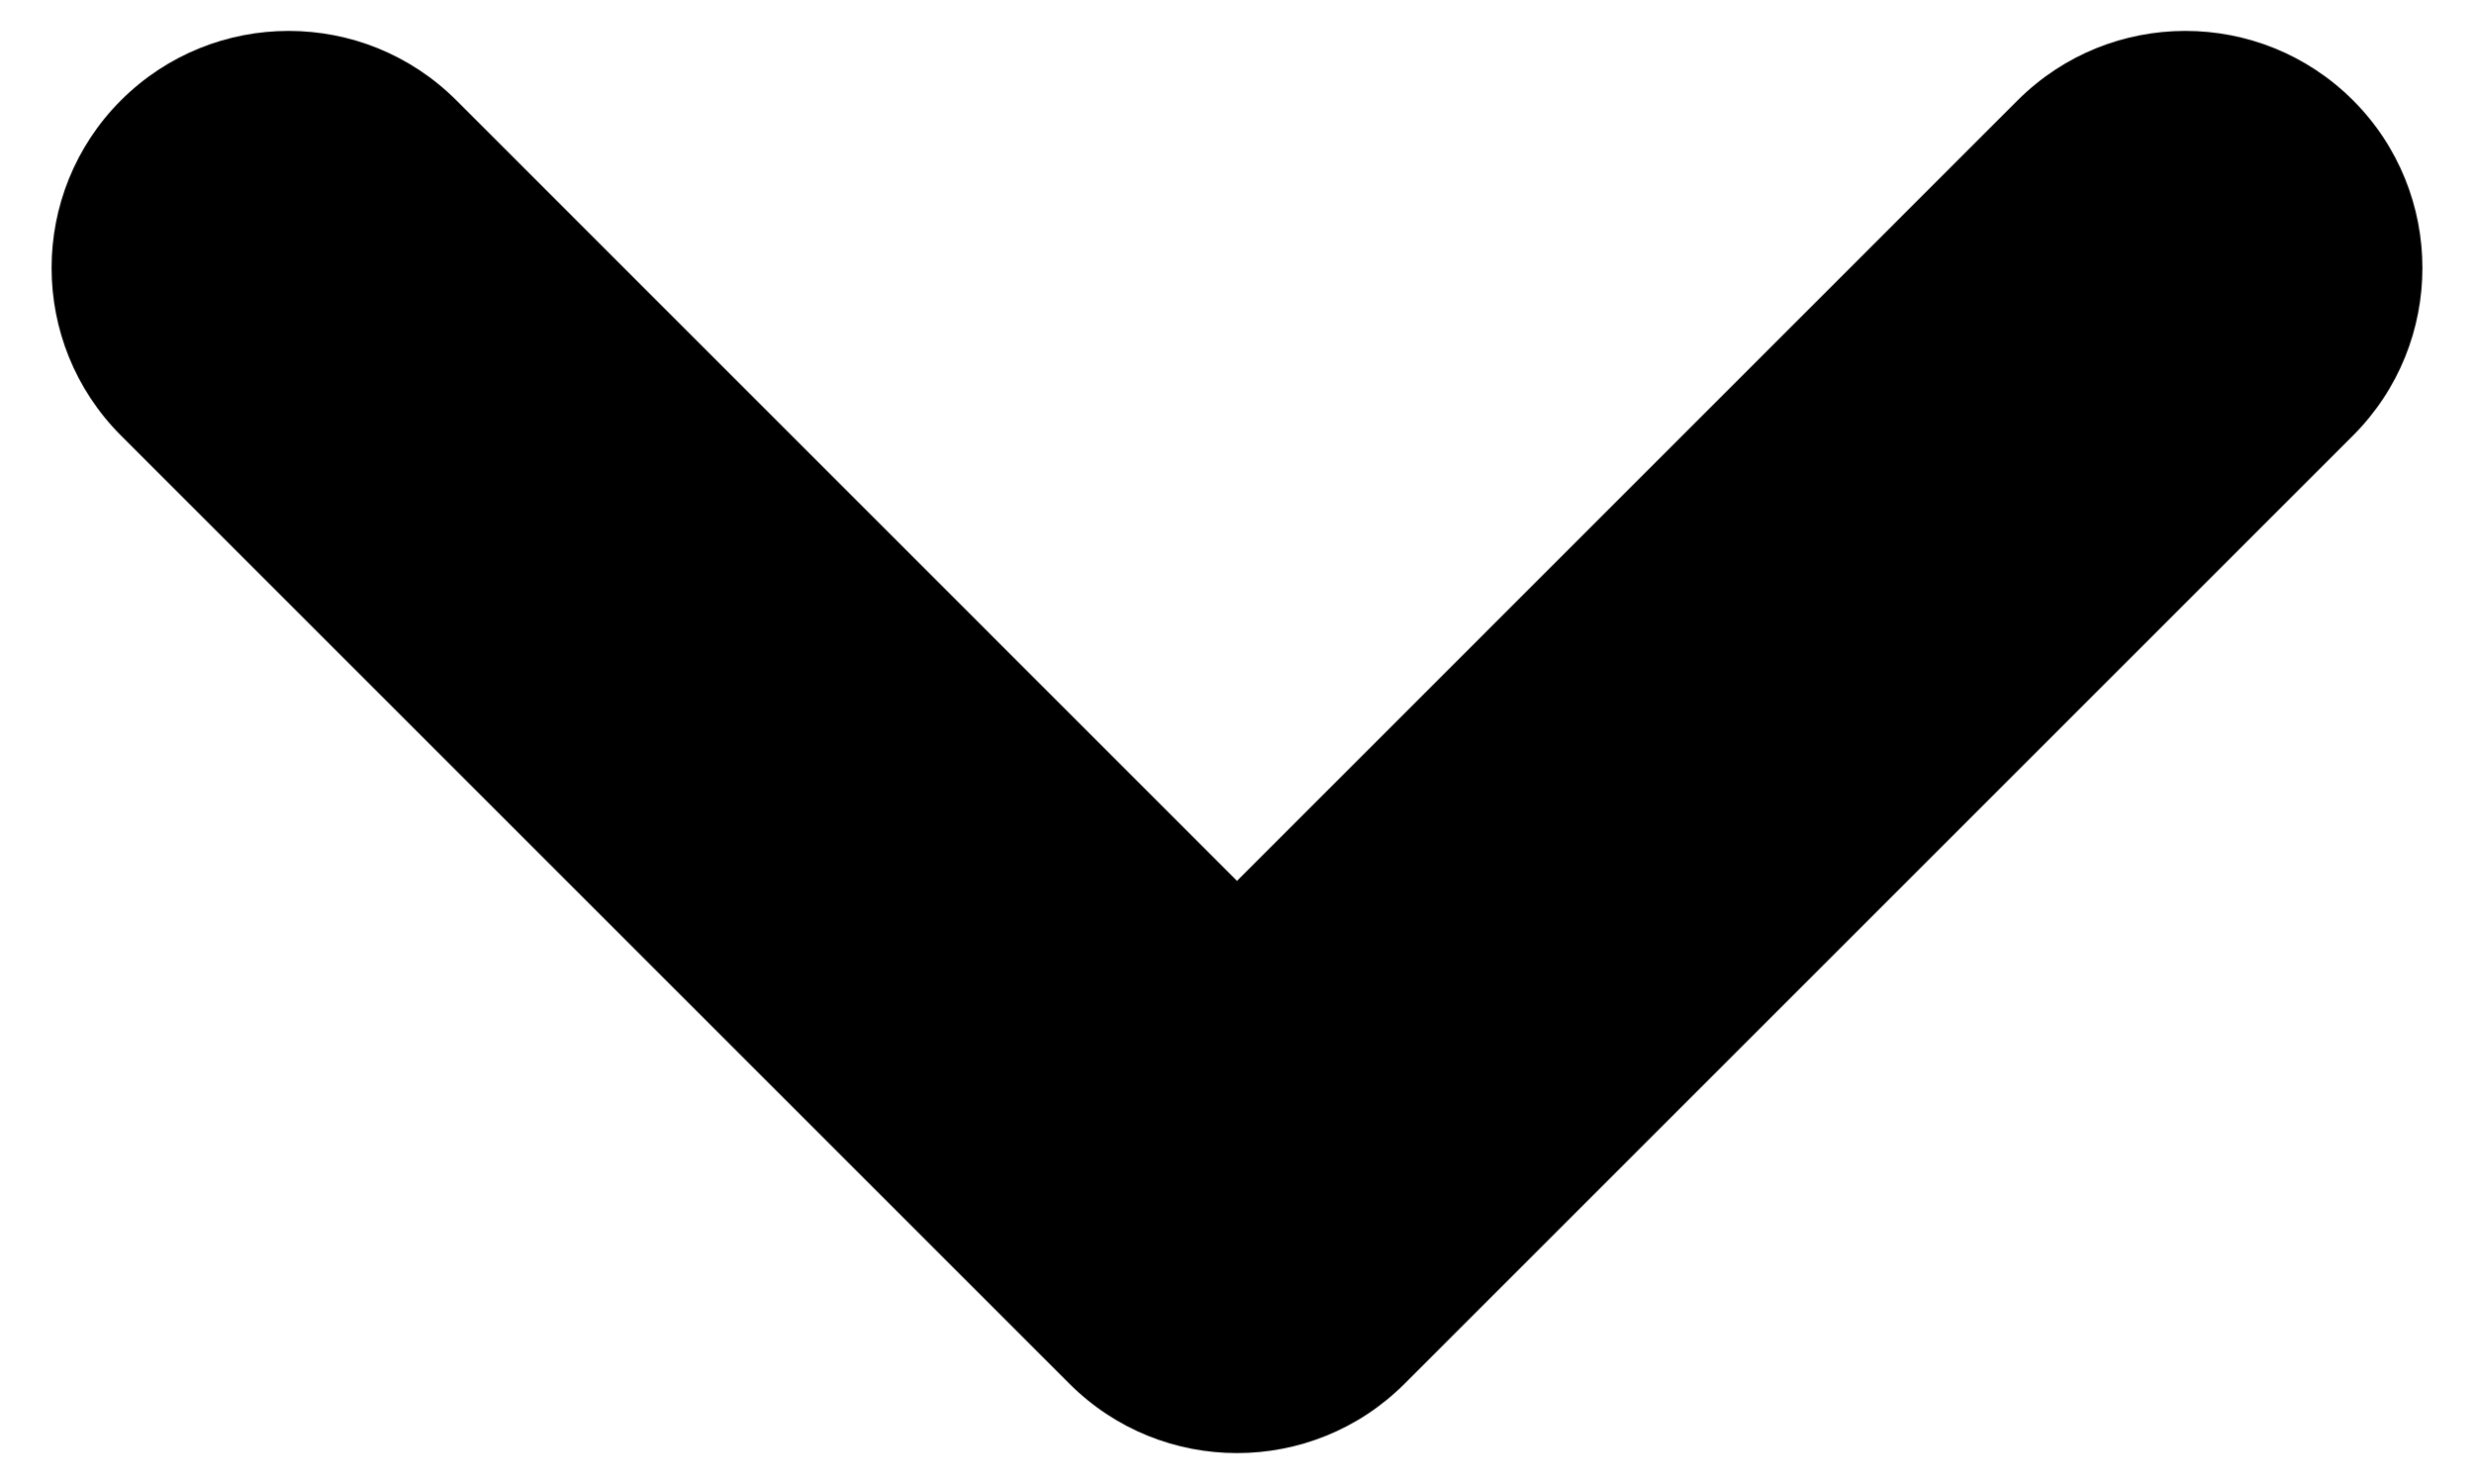 <svg width="20" height="12" viewBox="0 0 20 12" fill="none" xmlns="http://www.w3.org/2000/svg">
<path fill-rule="evenodd" clip-rule="evenodd" d="M19.022 0.811C19.77 1.56 19.77 2.773 19.022 3.522L11.355 11.189C10.607 11.937 9.393 11.937 8.645 11.189L0.978 3.522C0.23 2.773 0.23 1.56 0.978 0.811C1.727 0.063 2.94 0.063 3.689 0.811L10 7.123L16.311 0.811C17.06 0.063 18.273 0.063 19.022 0.811Z" fill="#000000"/>
</svg>
